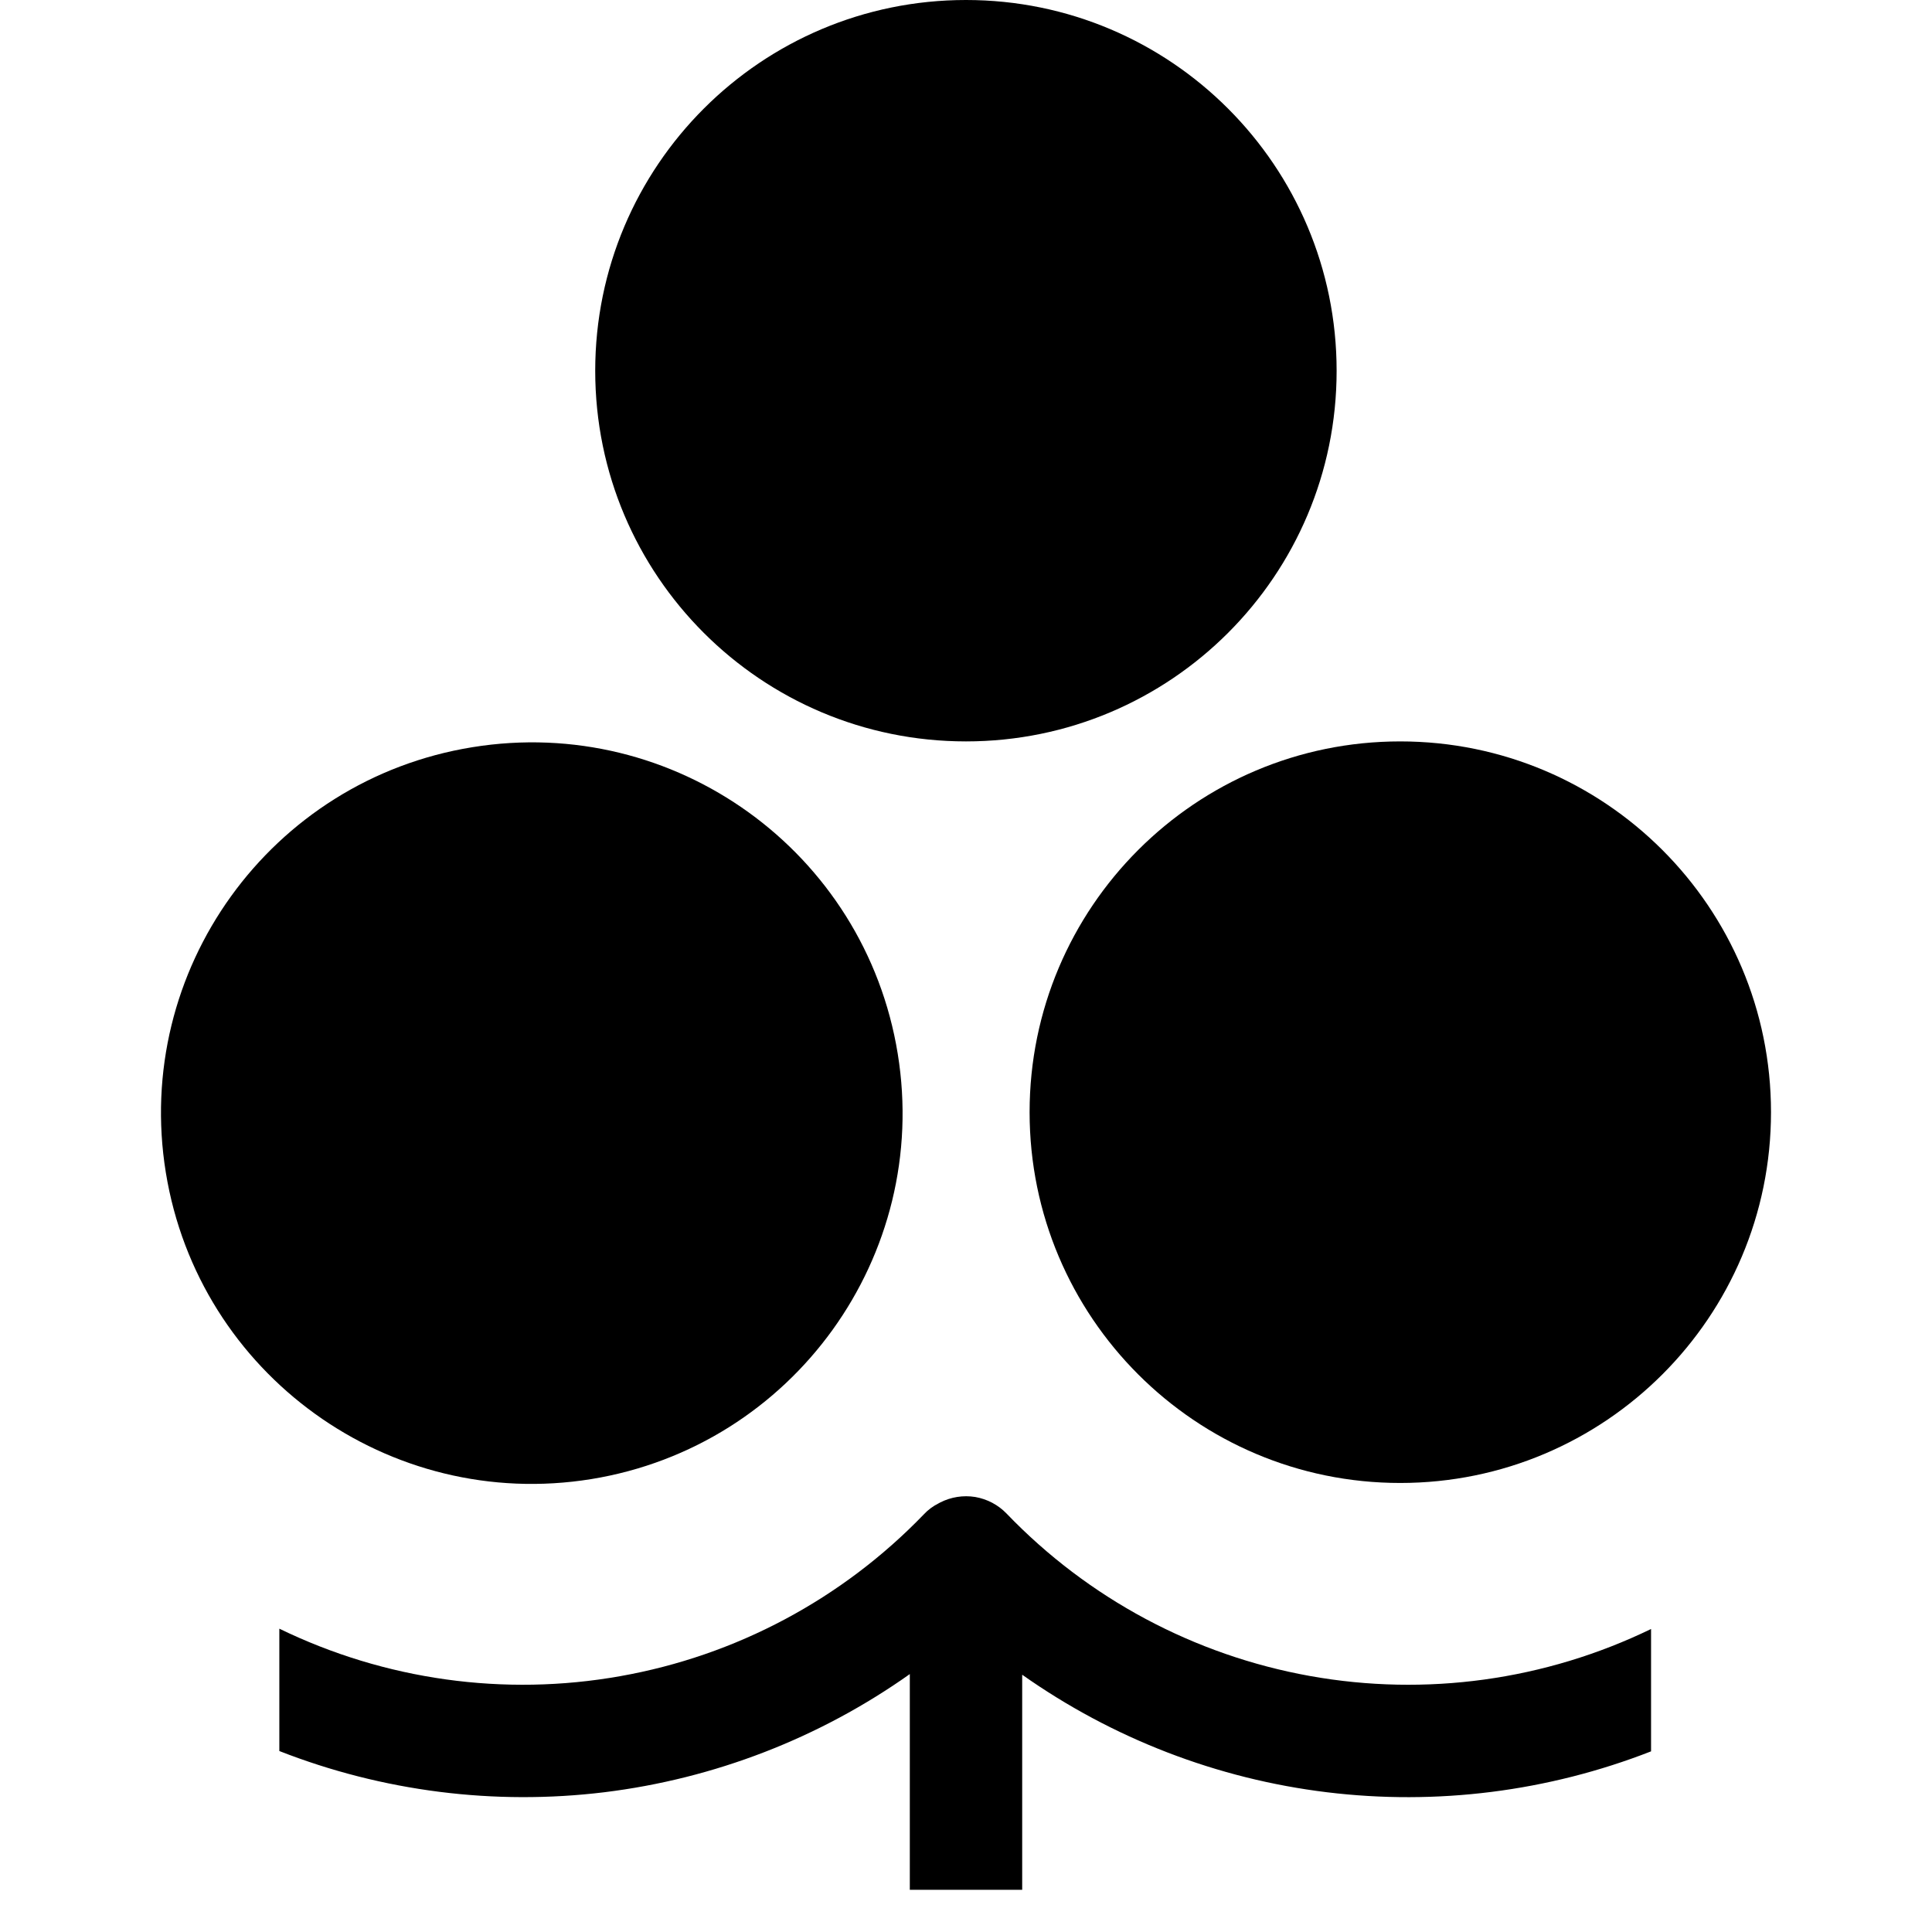 <svg width="12" height="12" viewBox="0 0 12 12" fill="none" xmlns="http://www.w3.org/2000/svg">
<g clip-path="url(#clip0_879_49427)">
<path d="M6 4.605C7.271 4.605 8.302 3.575 8.302 2.303C8.302 1.031 7.271 0 6 0C4.728 0 3.697 1.031 3.697 2.303C3.697 3.575 4.728 4.605 6 4.605Z" fill="black"/>
<path d="M3.672 9.187C4.927 8.983 5.78 7.8 5.576 6.545C5.372 5.289 4.19 4.437 2.934 4.641C1.679 4.844 0.826 6.027 1.03 7.283C1.234 8.538 2.417 9.39 3.672 9.187Z" fill="black"/>
<path d="M8.697 9.211C9.969 9.211 11 8.18 11 6.908C11 5.636 9.969 4.605 8.697 4.605C7.426 4.605 6.395 5.636 6.395 6.908C6.395 8.18 7.426 9.211 8.697 9.211Z" fill="black"/>
<path d="M6.252 9.401C6.2 9.347 6.132 9.311 6.057 9.298C5.983 9.286 5.907 9.298 5.84 9.332L5.829 9.338C5.795 9.355 5.764 9.378 5.738 9.406C5.231 9.932 4.571 10.284 3.852 10.411C3.132 10.539 2.391 10.435 1.735 10.116V10.876C2.376 11.127 3.07 11.215 3.753 11.132C4.437 11.048 5.089 10.796 5.651 10.398V11.738H6.349V10.402C6.91 10.798 7.56 11.049 8.242 11.132C8.923 11.215 9.615 11.128 10.255 10.878V10.118C9.597 10.437 8.856 10.539 8.137 10.41C7.418 10.281 6.758 9.928 6.252 9.401V9.401Z" fill="black"/>
</g>
<defs>
<clipPath id="clip0_879_49427">
<rect width="10" height="11.737" fill="white" transform="translate(1)"/>
</clipPath>
</defs>
</svg>

